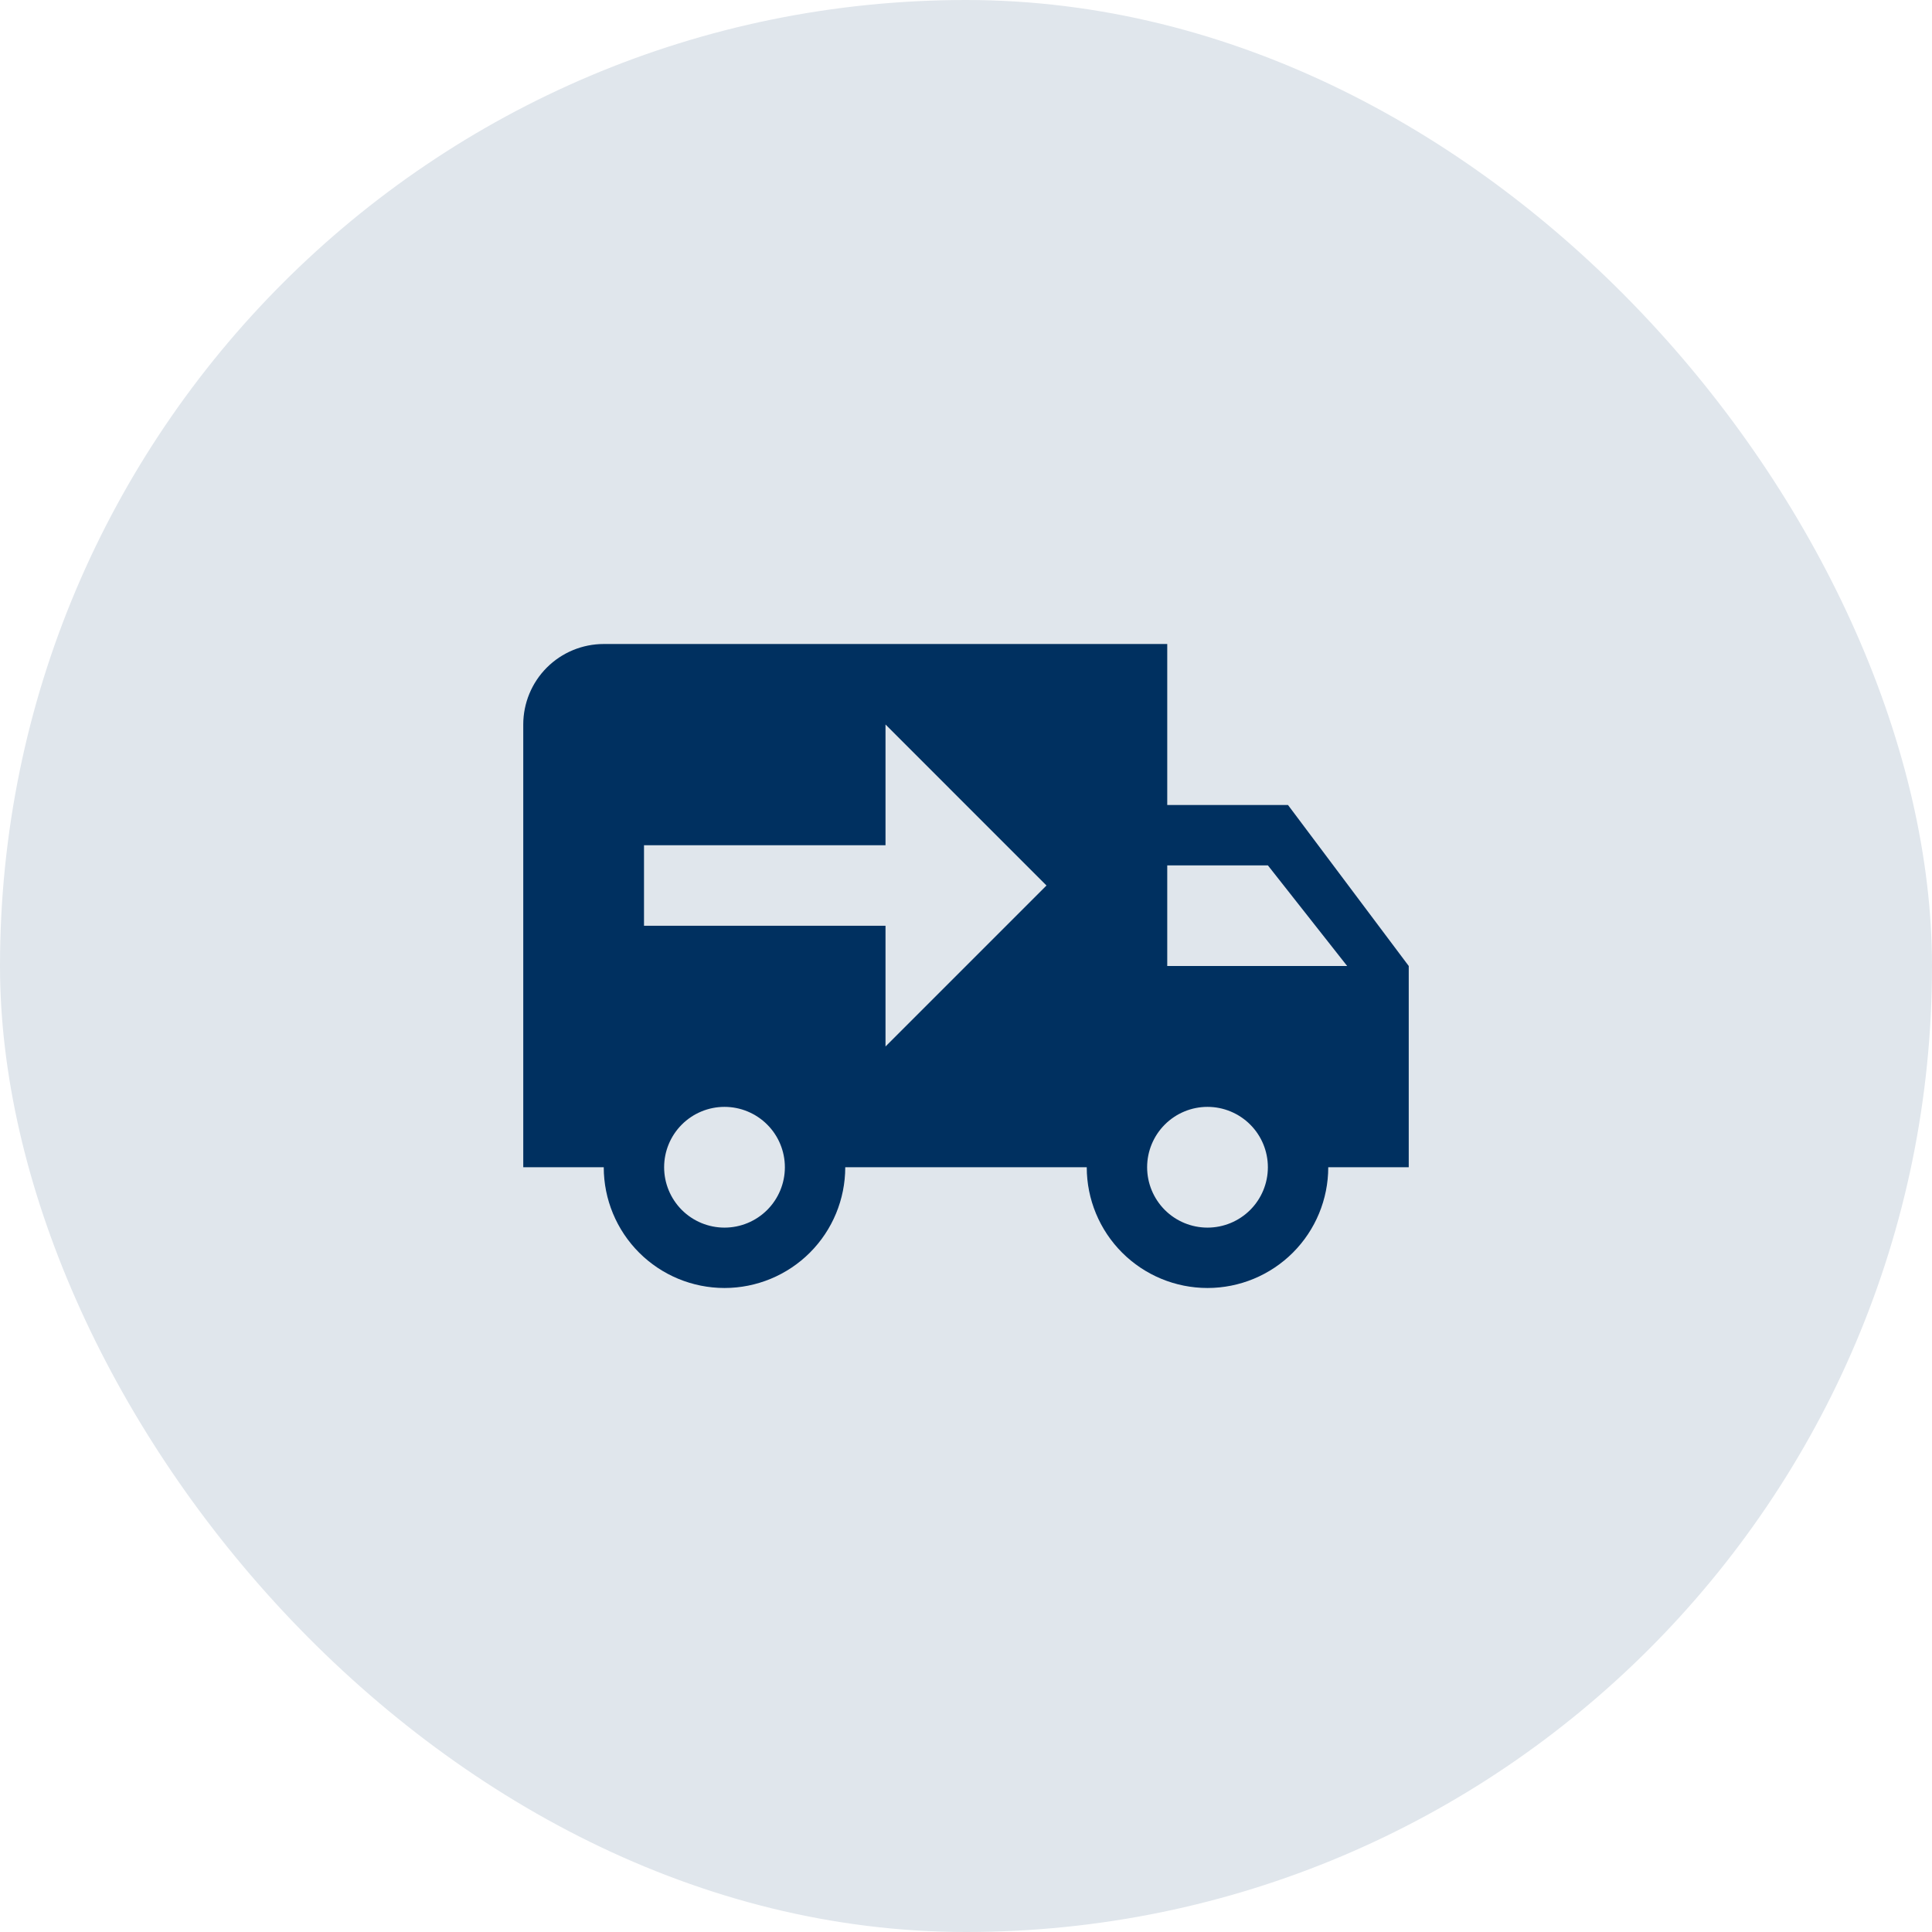 <svg width="80" height="80" viewBox="0 0 80 80" fill="none" xmlns="http://www.w3.org/2000/svg">
<rect width="80" height="80" rx="40" fill="#E0E6EC"/>
<path d="M25 26.667C24.116 26.667 23.268 27.018 22.643 27.643C22.018 28.268 21.667 29.116 21.667 30V48.333H25C25 49.659 25.527 50.931 26.465 51.869C27.402 52.806 28.674 53.333 30 53.333C31.326 53.333 32.598 52.806 33.536 51.869C34.473 50.931 35 49.659 35 48.333H45C45 49.659 45.527 50.931 46.465 51.869C47.402 52.806 48.674 53.333 50 53.333C51.326 53.333 52.598 52.806 53.536 51.869C54.473 50.931 55 49.659 55 48.333H58.333V40L53.333 33.333H48.333V26.667H25ZM36.667 30L43.333 36.667L36.667 43.333V38.333H26.667V35H36.667V30ZM48.333 35.833H52.5L55.783 40H48.333V35.833ZM30 45.833C30.663 45.833 31.299 46.097 31.768 46.566C32.237 47.034 32.5 47.67 32.5 48.333C32.5 48.996 32.237 49.632 31.768 50.101C31.299 50.57 30.663 50.833 30 50.833C29.337 50.833 28.701 50.57 28.232 50.101C27.764 49.632 27.5 48.996 27.5 48.333C27.5 47.67 27.764 47.034 28.232 46.566C28.701 46.097 29.337 45.833 30 45.833ZM50 45.833C50.663 45.833 51.299 46.097 51.768 46.566C52.237 47.034 52.5 47.67 52.5 48.333C52.5 48.996 52.237 49.632 51.768 50.101C51.299 50.57 50.663 50.833 50 50.833C49.337 50.833 48.701 50.57 48.232 50.101C47.764 49.632 47.5 48.996 47.5 48.333C47.5 47.67 47.764 47.034 48.232 46.566C48.701 46.097 49.337 45.833 50 45.833Z" fill="#003060"/>
</svg>
